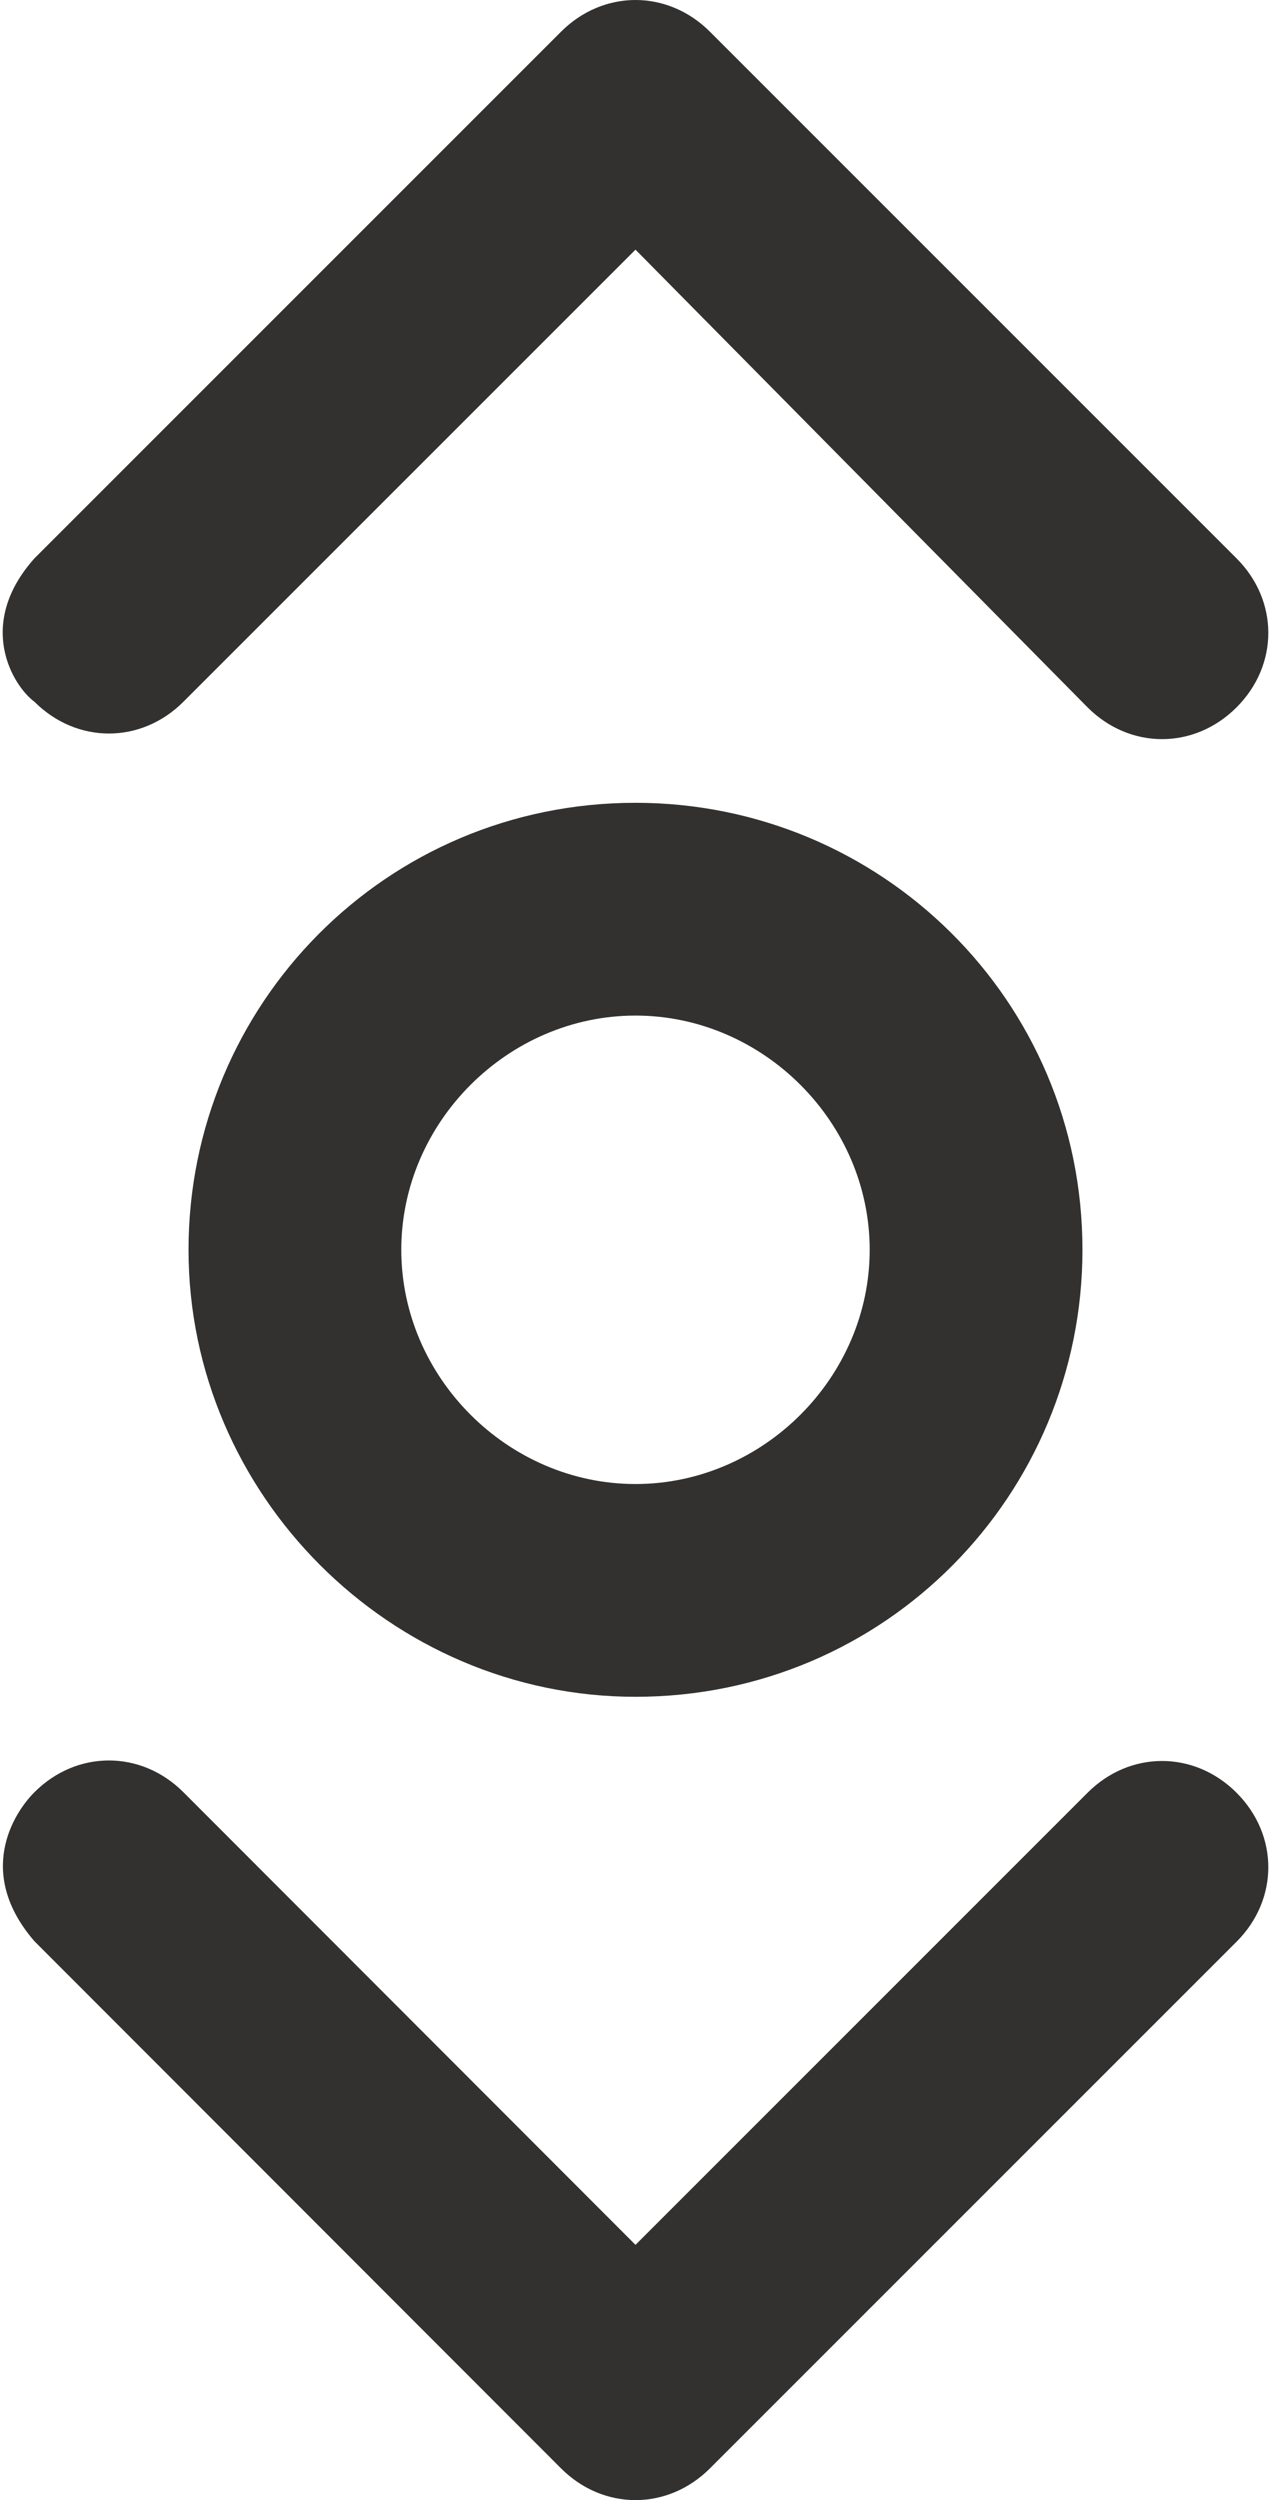 <?xml version="1.0" encoding="UTF-8"?> <svg xmlns="http://www.w3.org/2000/svg" width="151" height="297" viewBox="0 0 151 297" fill="none"> <path d="M22.397 148.47C22.397 119.373 45.796 95.368 75.499 95.368C104.596 95.368 128.601 118.767 128.601 148.47C128.601 177.567 105.202 201.571 75.499 201.571C46.402 201.571 22.397 177.567 22.397 148.47ZM103.323 148.47C103.323 133.315 90.653 120.646 75.499 120.646C60.344 120.646 47.675 133.315 47.675 148.47C47.675 163.624 60.344 176.294 75.499 176.294C90.653 176.294 103.323 163.624 103.323 148.47Z" fill="#333130"></path> <path d="M4.09 212.907C9.122 207.876 16.759 207.876 21.791 212.907L75.499 266.676L129.207 212.968C134.238 207.936 141.876 207.936 146.907 212.968C151.939 217.999 151.939 225.637 146.907 230.668L84.349 293.226C79.318 298.258 71.68 298.258 66.648 293.226L4.09 230.608C-2.881 222.545 1.544 215.453 4.09 212.907Z" fill="#333130"></path> <path d="M4.09 66.332L66.648 3.773C71.68 -1.258 79.318 -1.258 84.349 3.773L146.907 66.332C151.939 71.363 151.939 79.001 146.907 84.032C141.876 89.064 134.238 89.064 129.207 84.032L75.499 29.658L21.791 83.365C16.759 88.397 9.122 88.397 4.09 83.365C1.544 81.486 -2.941 74.212 4.09 66.332Z" fill="#333130"></path> </svg> 